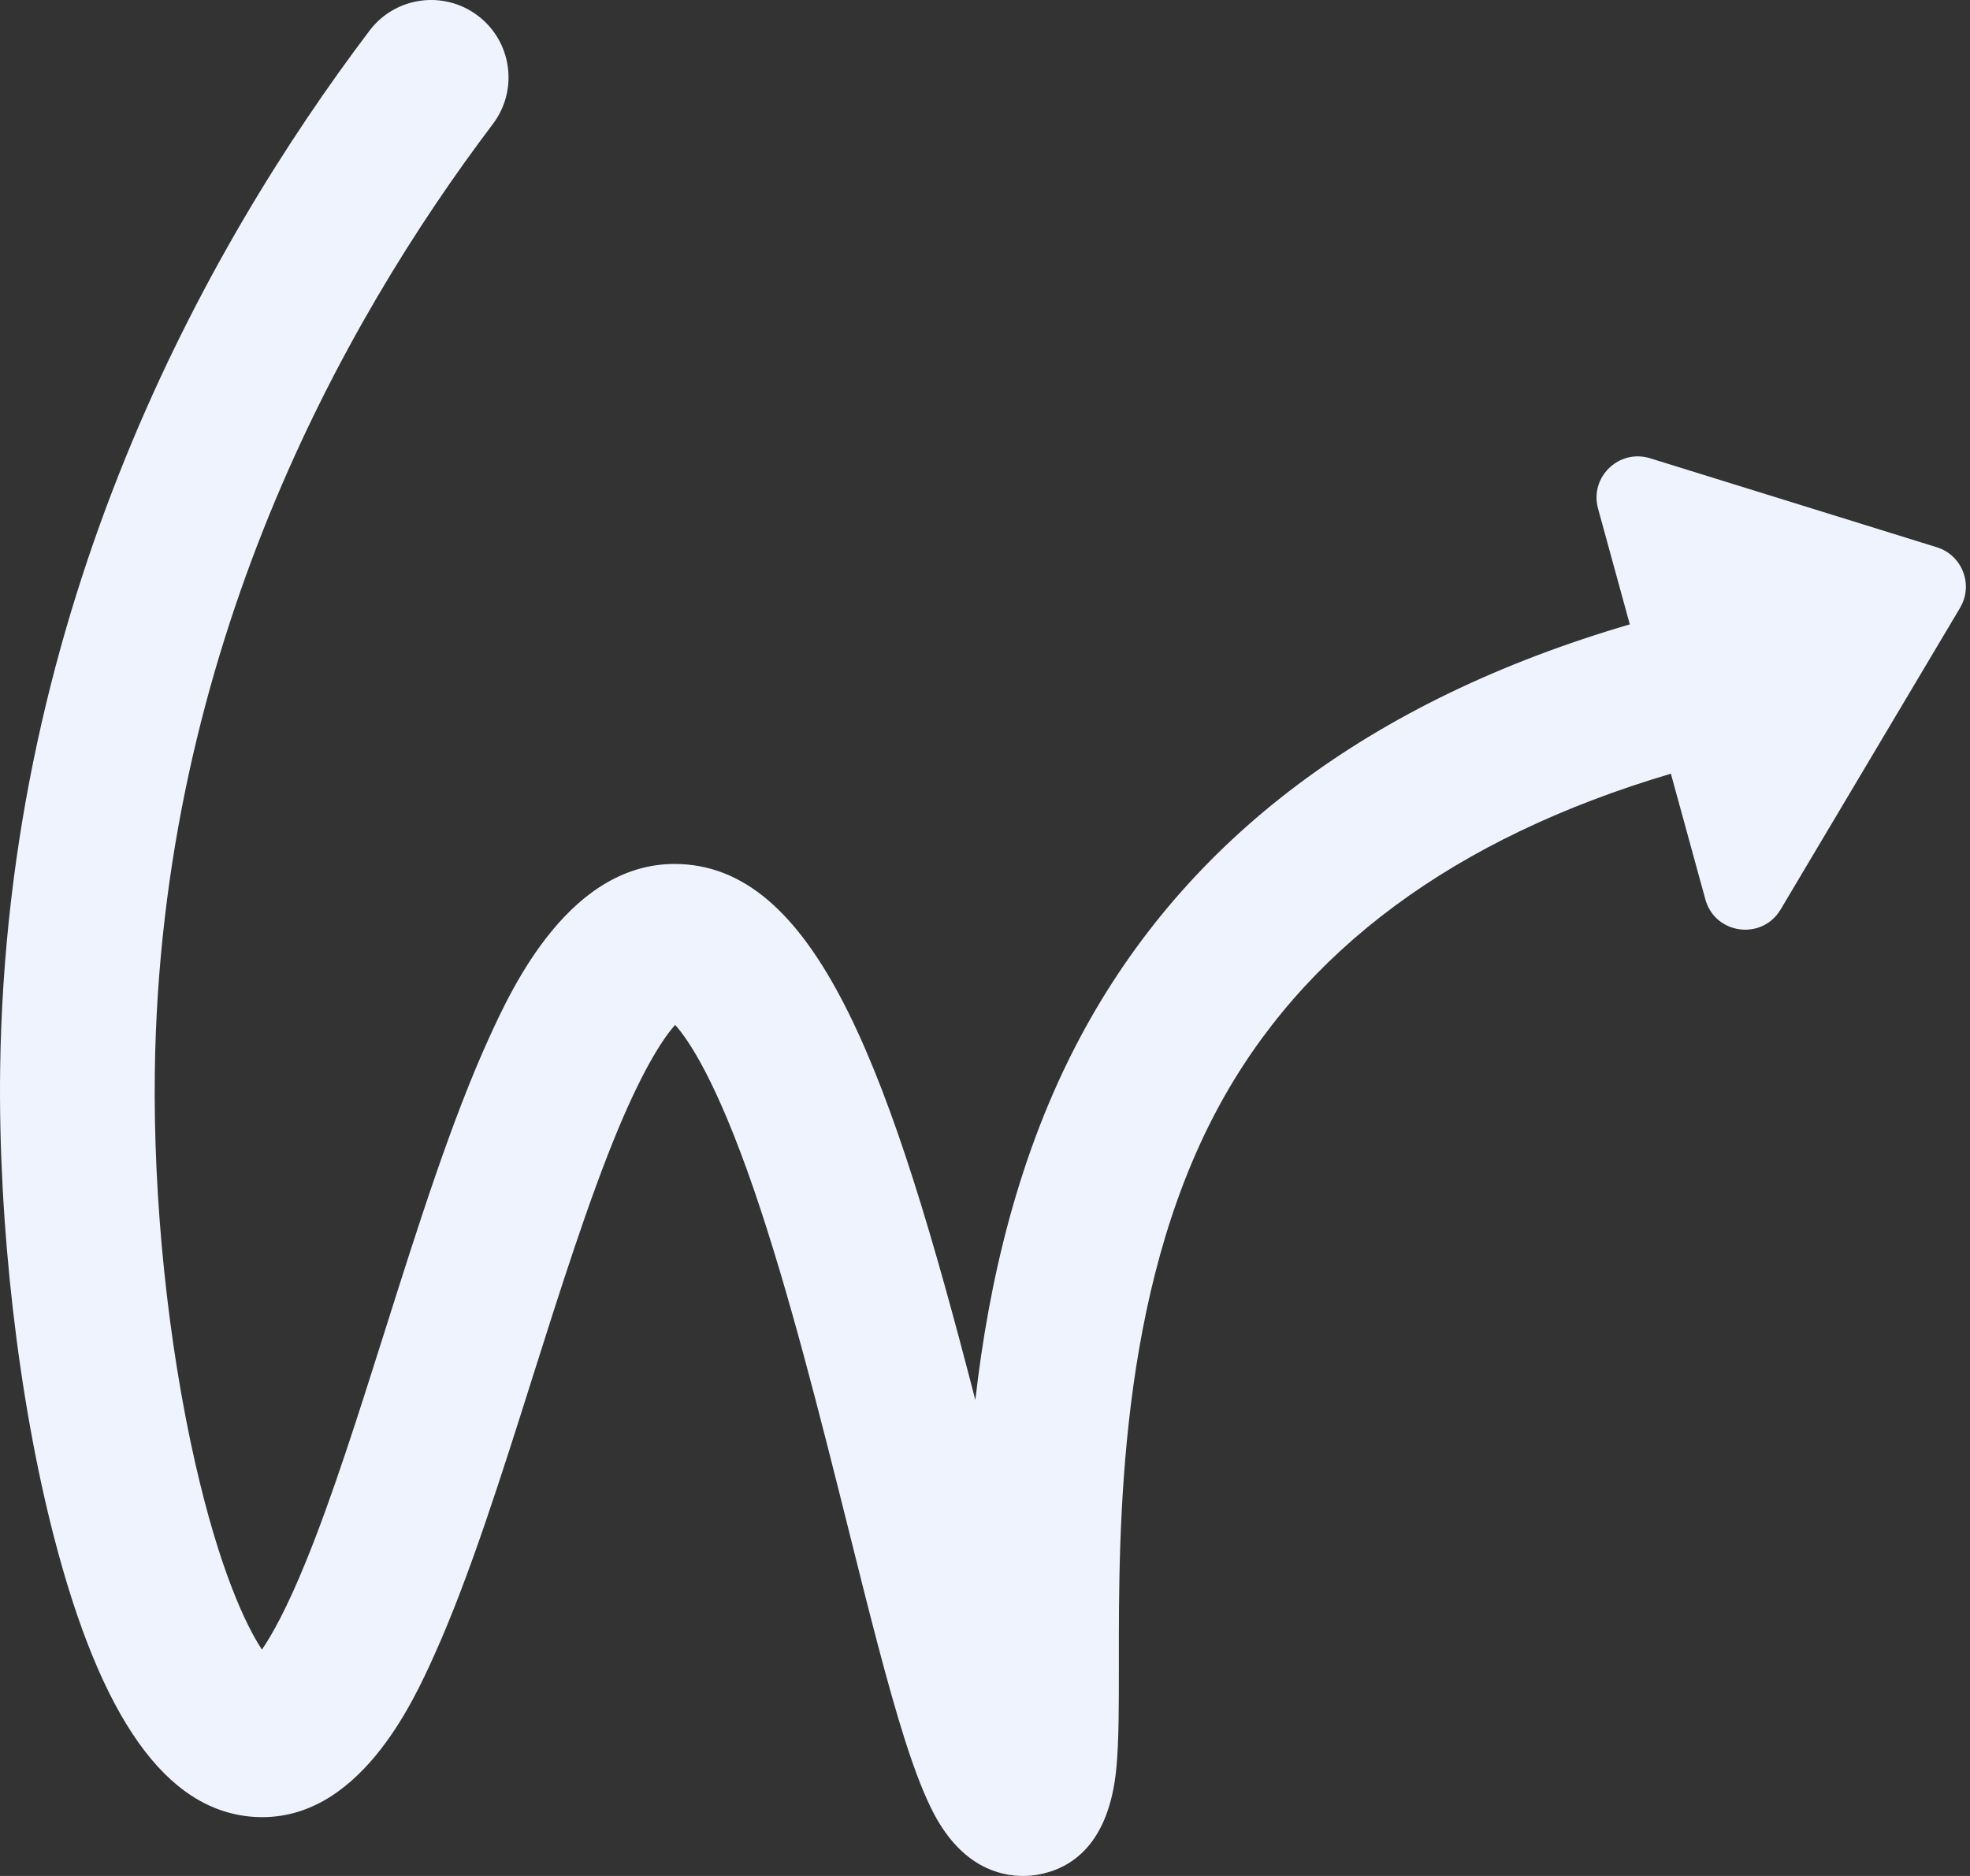 <svg width="42" height="40" viewBox="0 0 42 40" fill="none" xmlns="http://www.w3.org/2000/svg">
<rect x="0" y="0" width="42" height="40" fill="#333333" stroke="none"/>
<path d="M41.788 12.961L37.962 19.393C37.565 20.059 36.563 19.924 36.358 19.177L35.623 16.497C31.009 17.863 27.762 20.265 25.949 23.658C23.845 27.597 23.851 32.532 23.854 35.478C23.854 36.386 23.855 37.103 23.803 37.674C23.652 39.352 22.813 39.849 22.136 39.971C22.051 39.987 21.94 40 21.812 40C21.304 40 20.515 39.796 19.925 38.699C19.721 38.317 19.521 37.812 19.296 37.109C18.923 35.941 18.517 34.322 18.089 32.606C17.495 30.235 16.823 27.547 16.072 25.362C15.276 23.047 14.679 22.17 14.394 21.853C14.169 22.105 13.752 22.703 13.178 24.077C12.554 25.578 11.943 27.505 11.353 29.369C10.687 31.477 9.997 33.655 9.261 35.286C8.816 36.275 7.634 38.899 5.398 38.739C3.54 38.605 2.147 36.642 1.142 32.737C0.385 29.798 -0.04 26.084 0.003 22.8C0.136 12.934 4.358 5.312 7.877 0.655C8.425 -0.072 9.46 -0.216 10.187 0.334C10.914 0.883 11.057 1.918 10.508 2.644C7.286 6.906 3.421 13.872 3.301 22.845C3.264 25.585 3.579 28.631 4.163 31.2C4.675 33.449 5.231 34.637 5.584 35.173C5.796 34.865 6.116 34.298 6.534 33.267C7.095 31.886 7.635 30.179 8.207 28.373C8.908 26.155 9.634 23.863 10.436 22.11C10.91 21.074 12.167 18.324 14.508 18.424C17.466 18.55 19.018 22.967 20.794 29.852C21.079 27.352 21.697 24.613 23.038 22.102C25.295 17.878 29.227 14.93 34.747 13.313L34.07 10.844C33.886 10.174 34.515 9.566 35.179 9.771L41.293 11.669C41.836 11.838 42.079 12.47 41.788 12.959L41.788 12.961Z" fill="#EFF3FE"/>
</svg>
